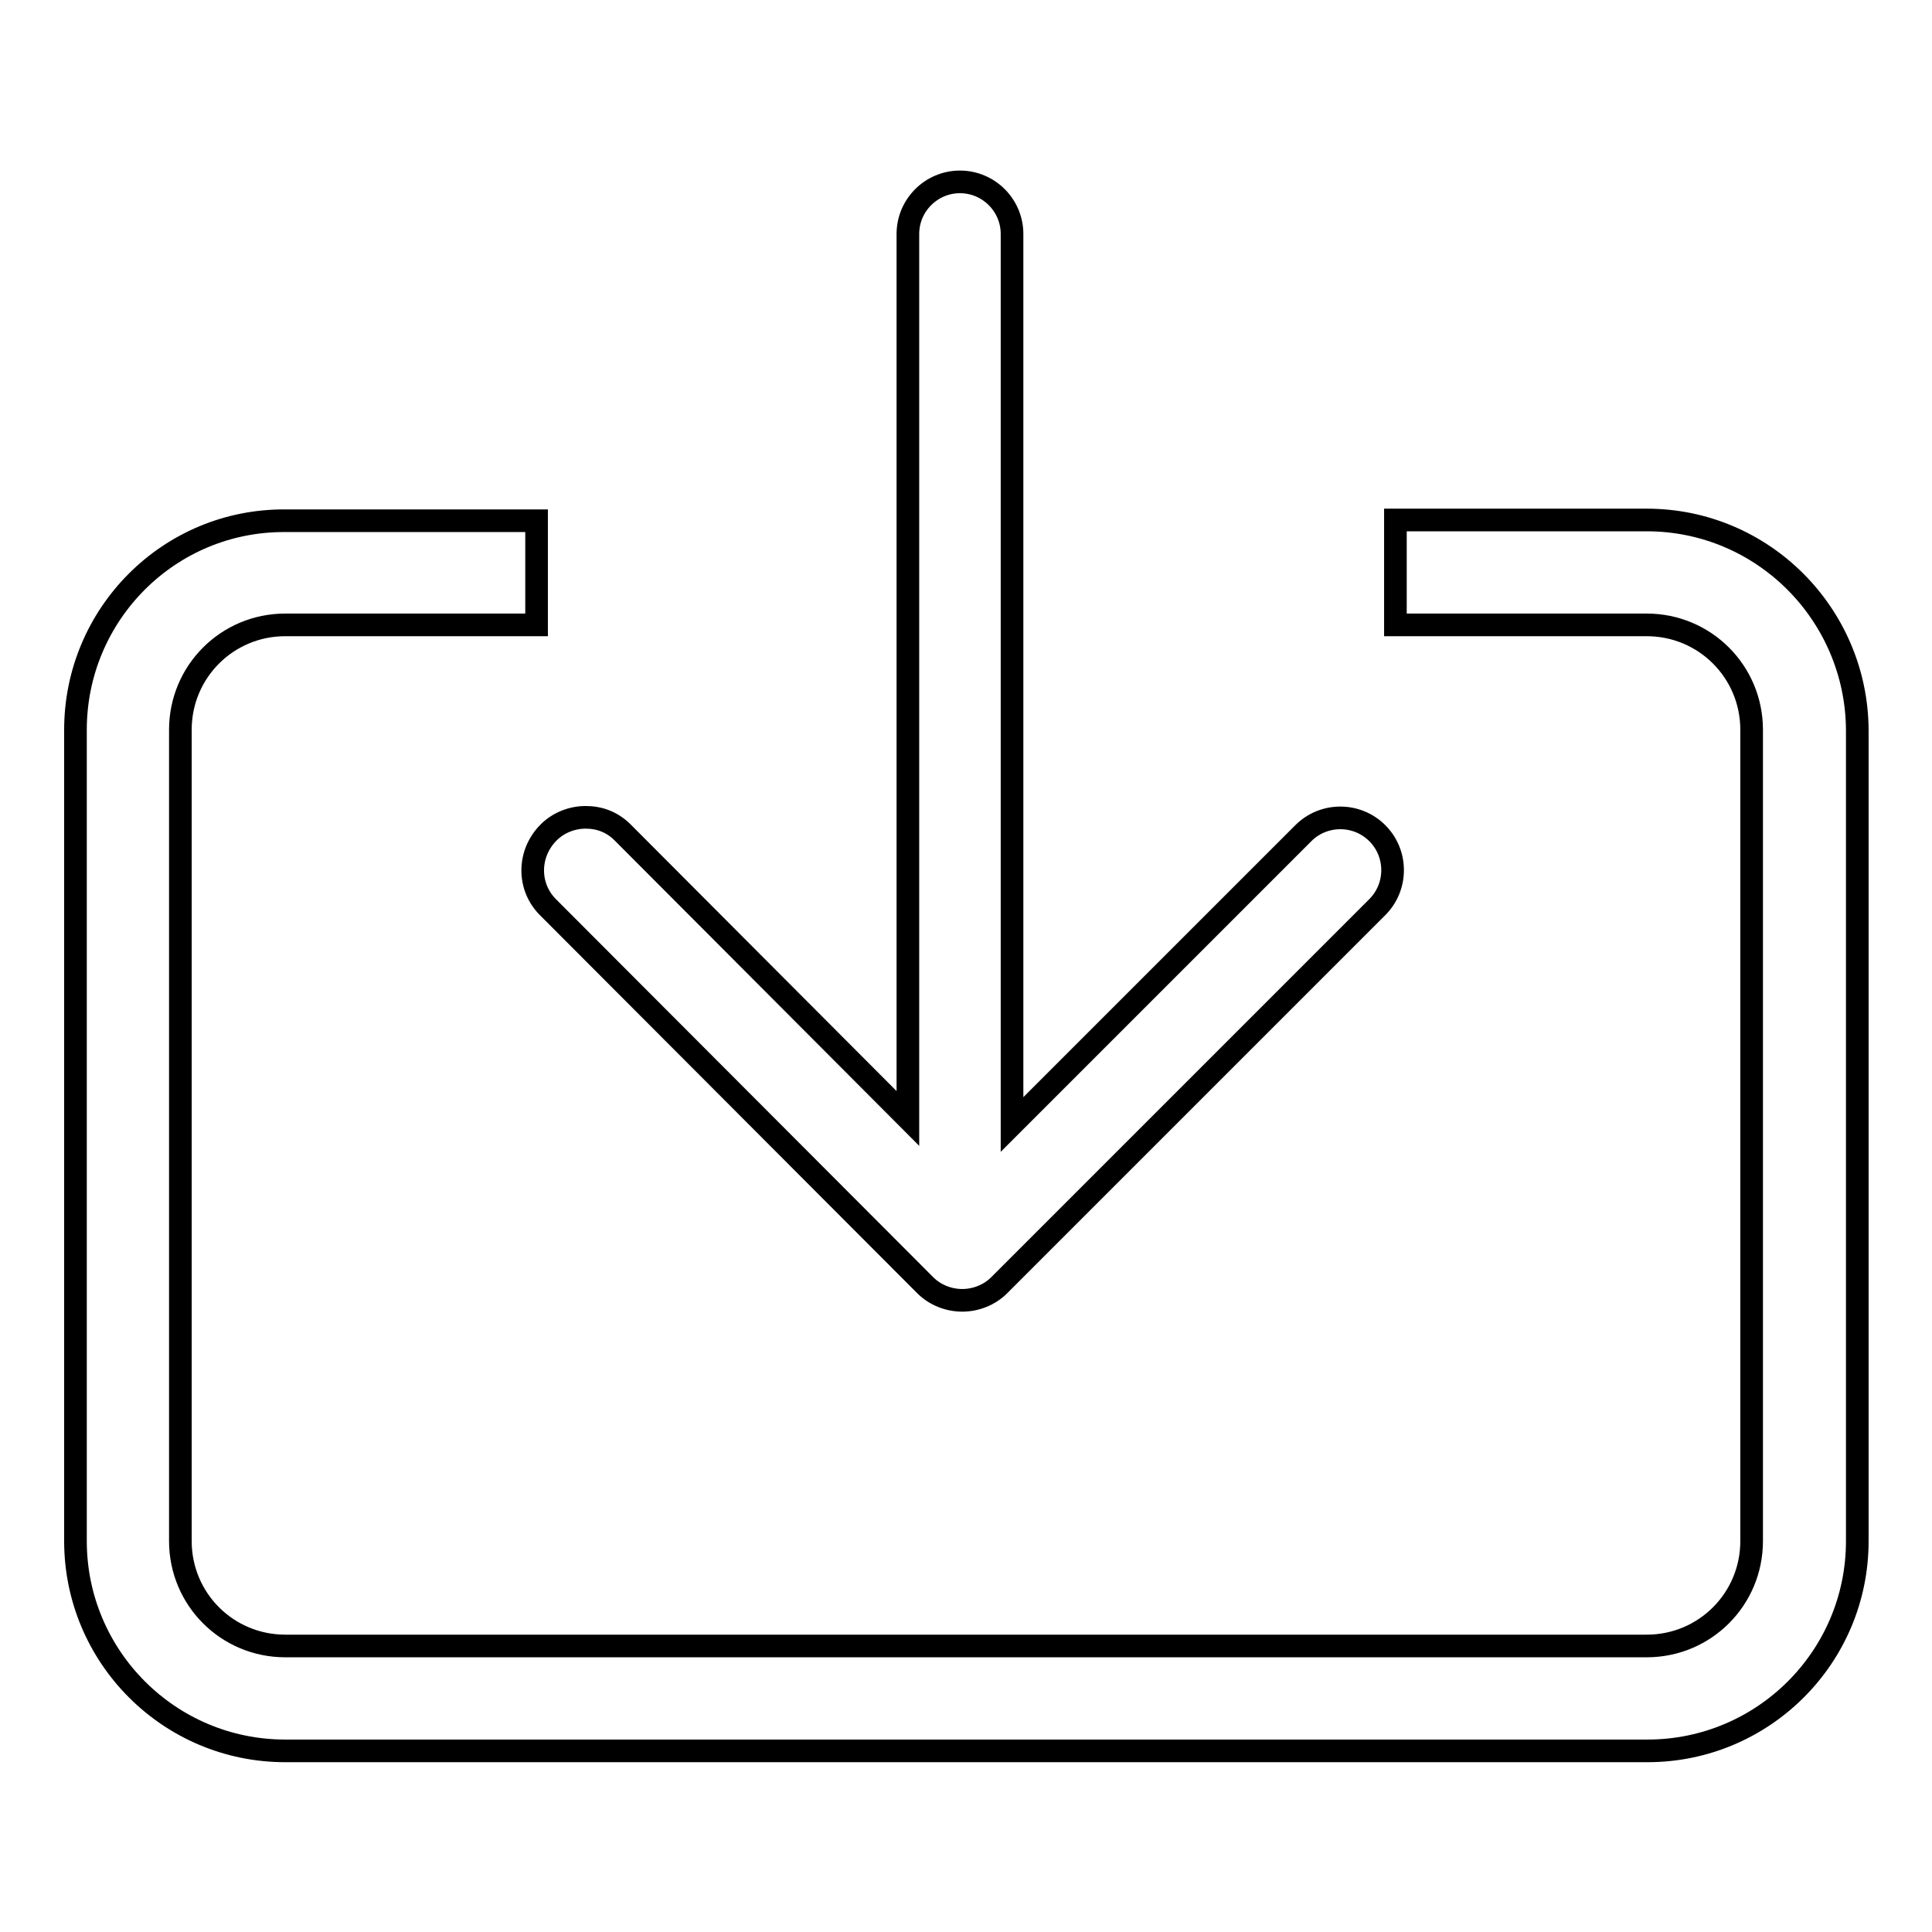 <?xml version="1.0" encoding="utf-8"?>
<!-- Svg Vector Icons : http://www.onlinewebfonts.com/icon -->
<!DOCTYPE svg PUBLIC "-//W3C//DTD SVG 1.1//EN" "http://www.w3.org/Graphics/SVG/1.1/DTD/svg11.dtd">
<svg version="1.1" xmlns="http://www.w3.org/2000/svg" xmlns:xlink="http://www.w3.org/1999/xlink" x="0px" y="0px" viewBox="0 0 256 256" enable-background="new 0 0 256 256" xml:space="preserve">
<g><g><path stroke-width="3" fill-opacity="0" stroke="#000000"  d="M218.2,68.9h-33.3v13.9h33.3c7.7,0,13.9,6.2,13.9,13.9v107.5c0,7.7-6.2,13.9-13.9,13.9H37.8c-7.7,0-13.9-6.2-13.9-13.9V96.7c0-7.7,6.2-13.9,13.9-13.9h33.3V69H37.8C22.4,68.9,10,81.4,10,96.7v107.5c0,15.3,12.4,27.8,27.8,27.8h180.5c15.3,0,27.8-12.4,27.8-27.8V96.7C246,81.4,233.6,68.9,218.2,68.9z M72.6,120.2l50,50.1c1.3,1.3,3.1,2,4.9,2l0,0c1.8,0,3.6-0.7,4.9-2l50.1-50.1c2.7-2.7,2.7-7.1,0-9.8c-2.7-2.7-7.1-2.7-9.8,0L134.1,149V31c0-3.8-3.1-6.9-6.9-6.9s-6.9,3.1-6.9,6.9v117.2l-37.8-37.9c-1.4-1.4-3.1-2-4.9-2c-1.8,0-3.6,0.7-4.9,2C69.9,113.1,69.9,117.5,72.6,120.2z"/></g></g>
</svg>